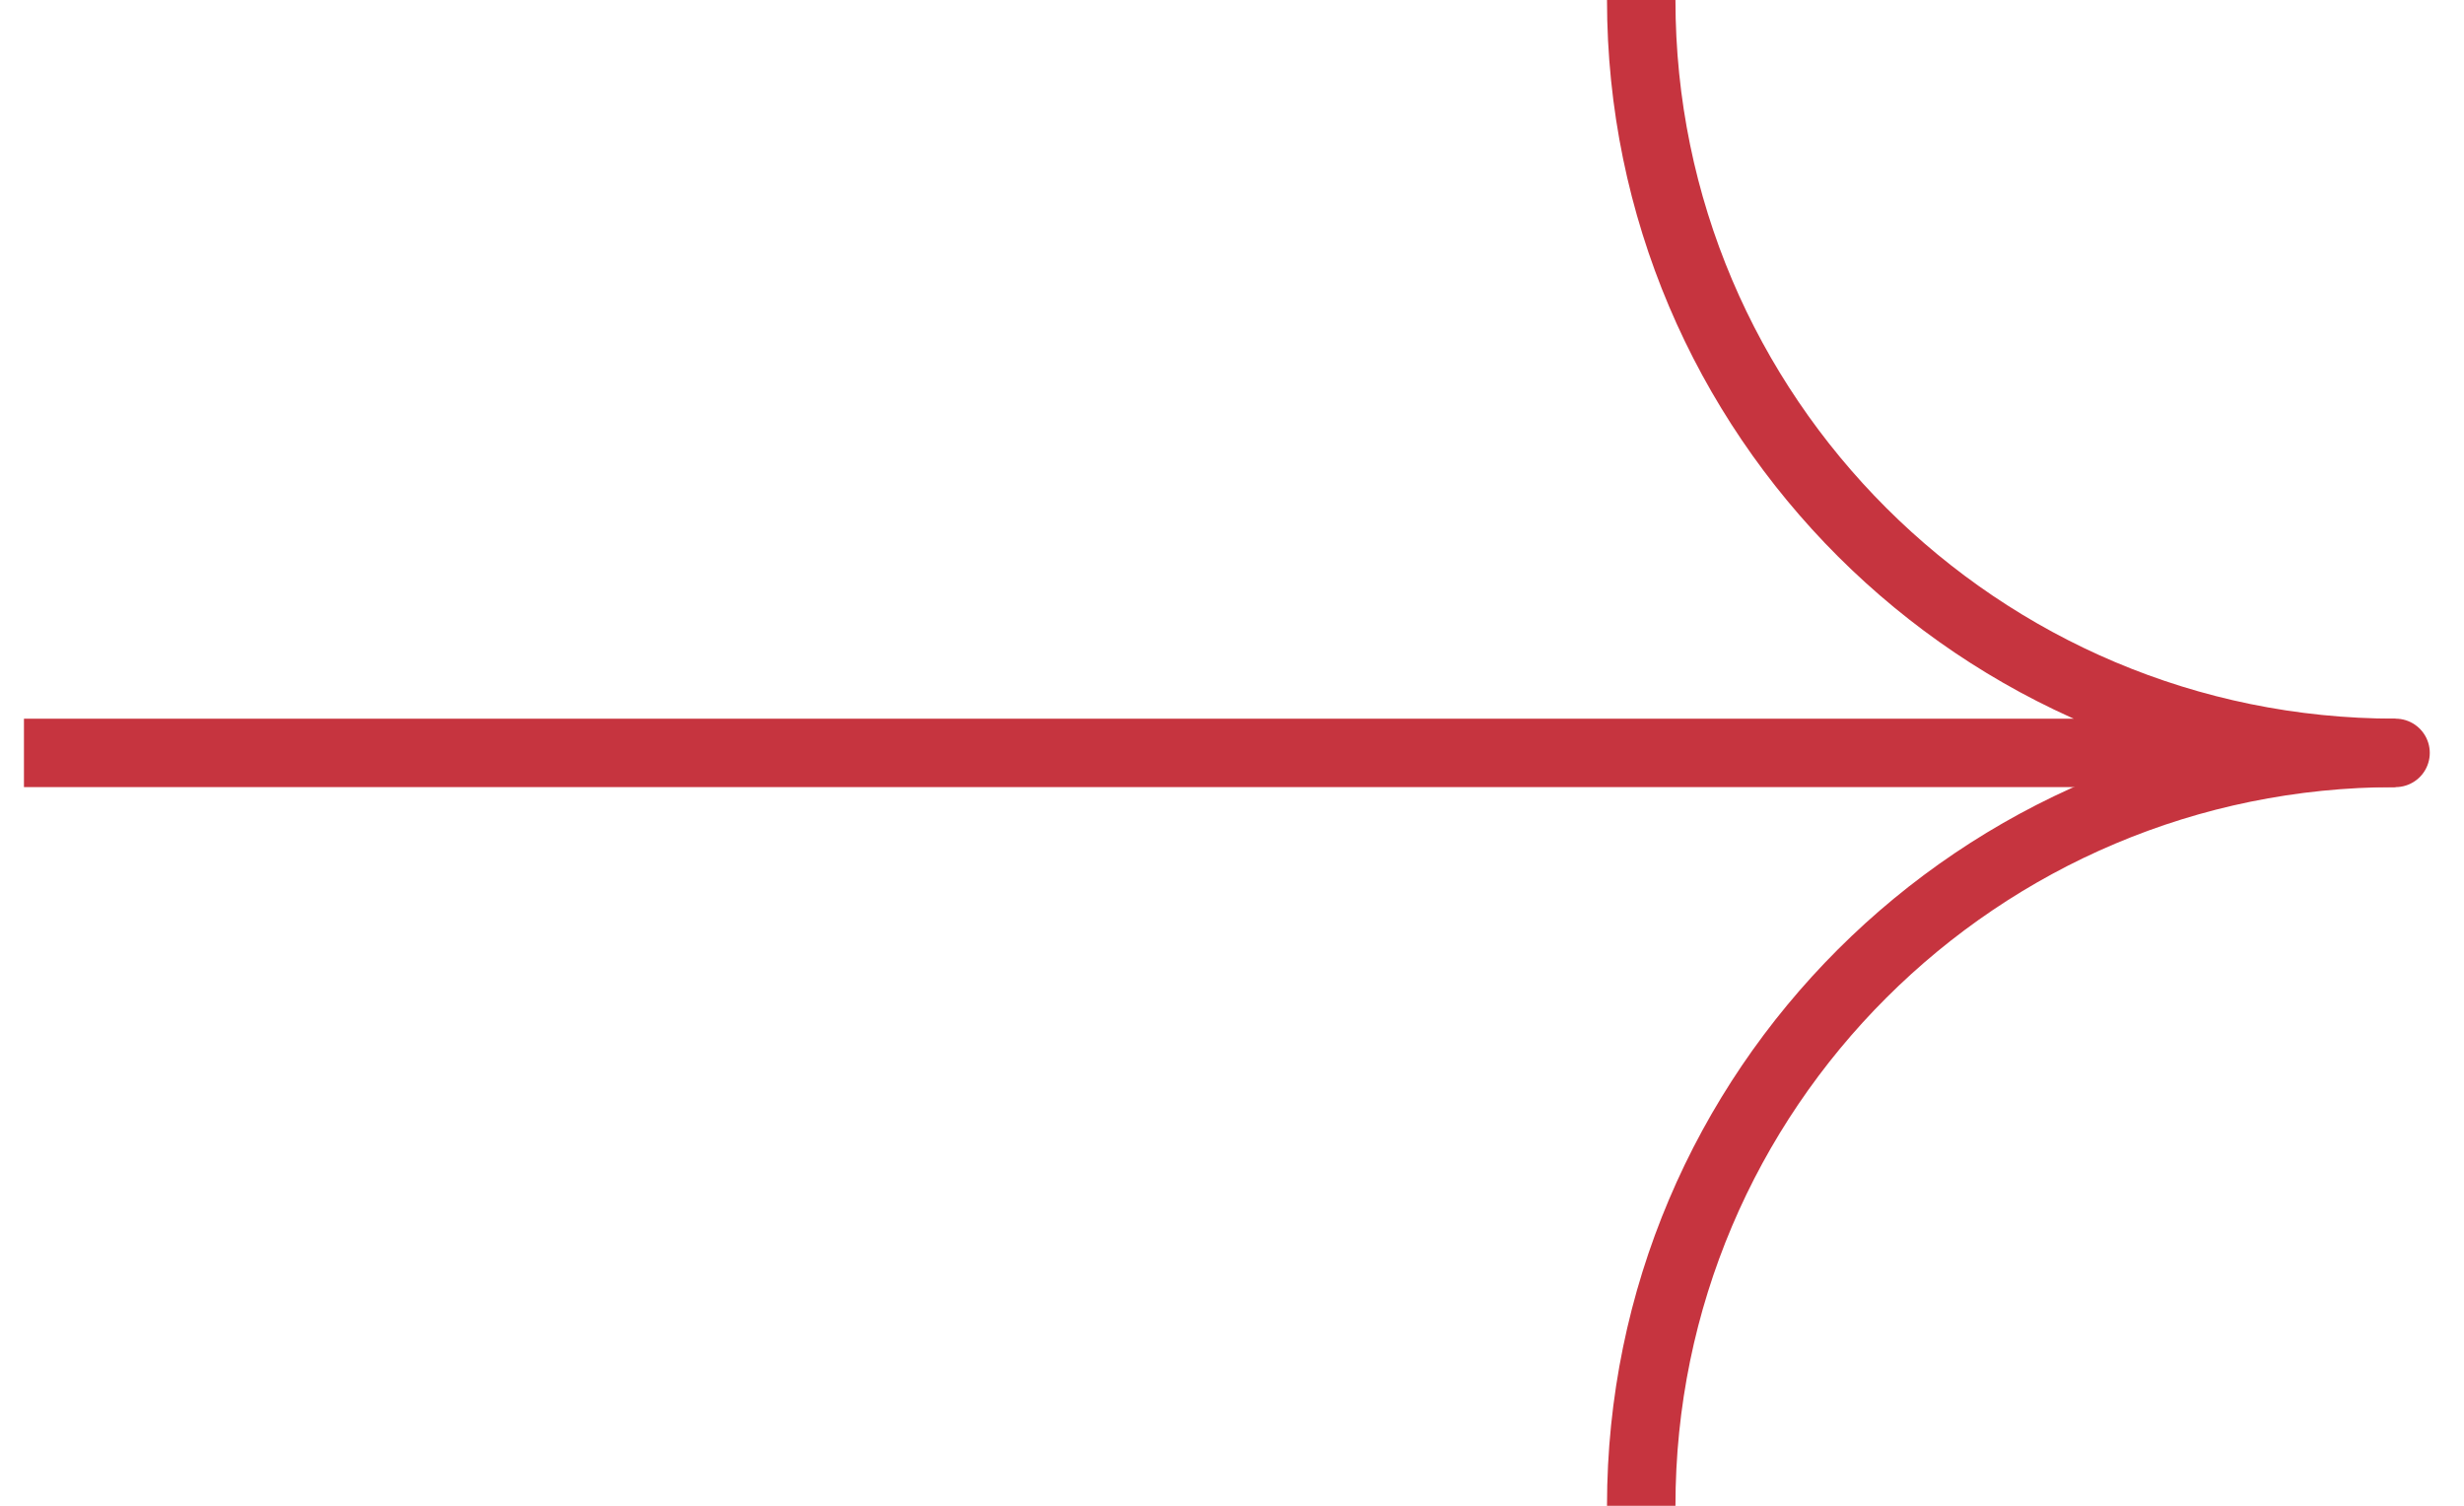 <svg width="36" height="22" viewBox="0 0 36 22" fill="none" xmlns="http://www.w3.org/2000/svg">
<path d="M23.979 22C23.979 15.928 28.916 11 35 11" stroke="#C6343F" stroke-miterlimit="10" stroke-linejoin="round"/>
<path d="M23.979 -8.44311e-07C23.979 6.072 28.916 11 35 11L0.35 11" stroke="#C6343F" stroke-miterlimit="10" stroke-linejoin="round"/>
</svg>
